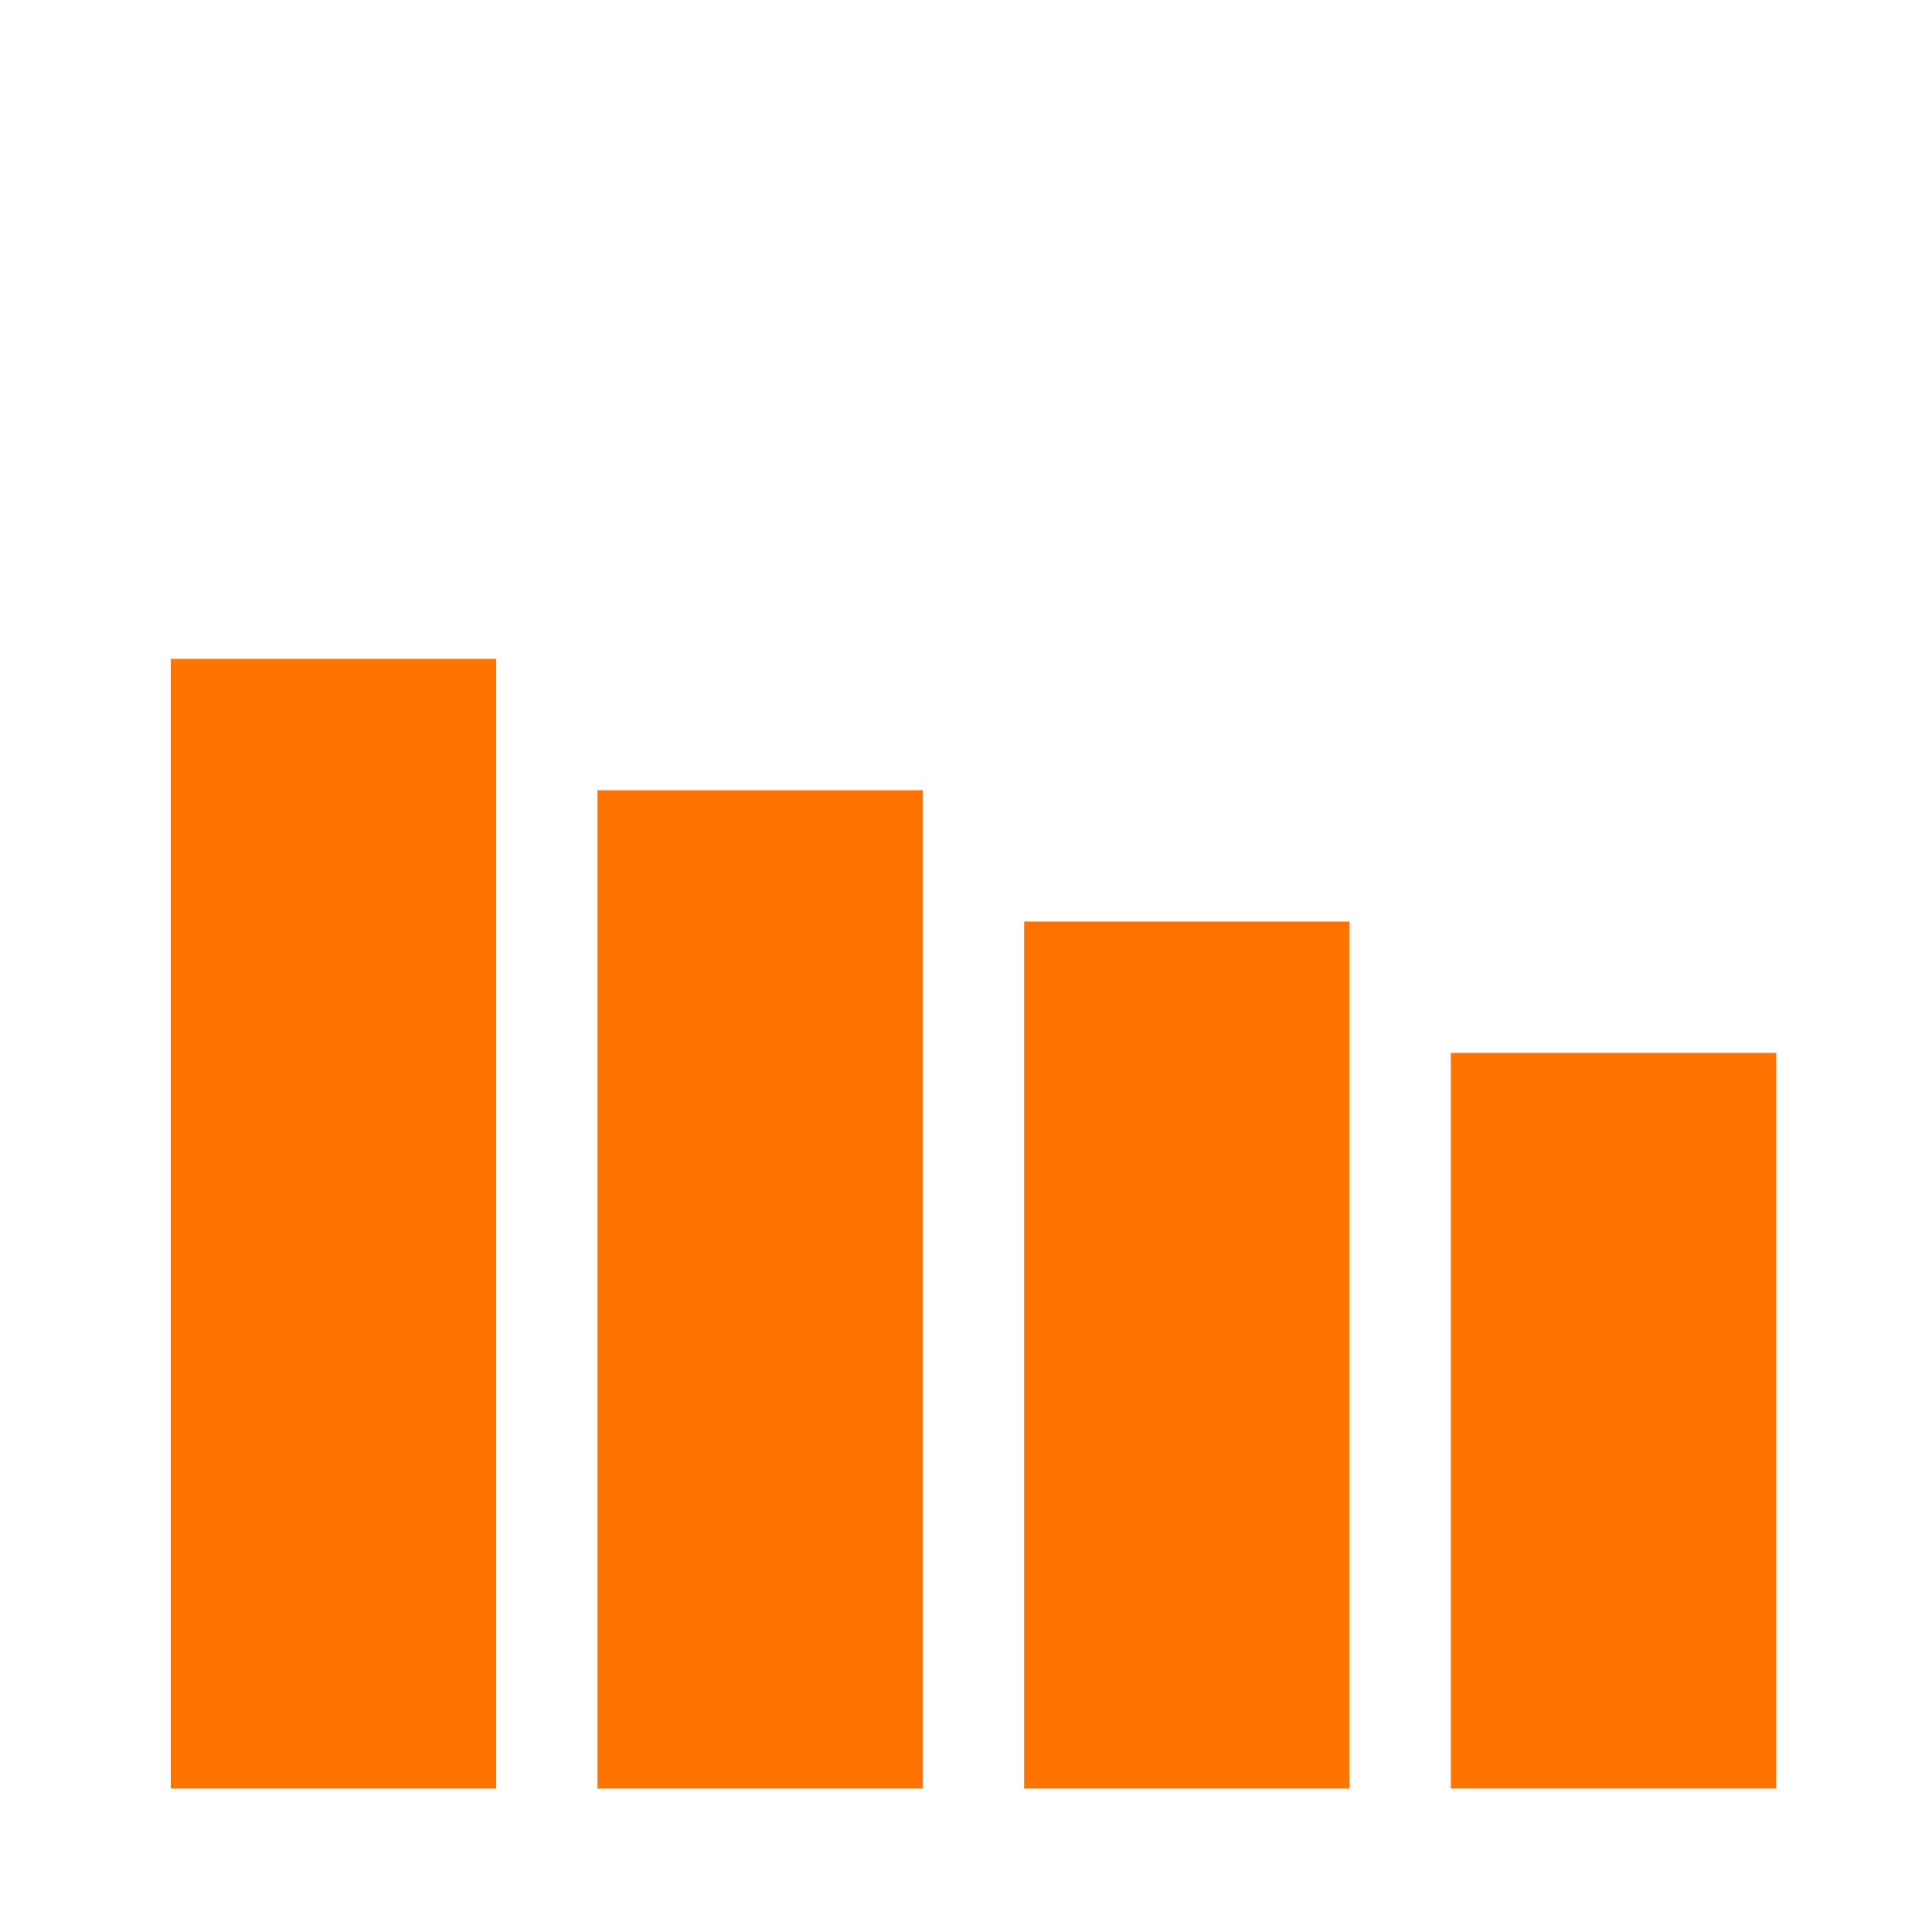 <?xml version="1.0" encoding="UTF-8" standalone="no"?>
<!-- Created with Inkscape (http://www.inkscape.org/) -->

<svg
   width="67.733mm"
   height="67.733mm"
   viewBox="0 0 67.733 67.733"
   version="1.1"
   id="svg1"
   sodipodi:docname="dividend_decreasing.svg"
   inkscape:version="1.4 (e7c3feb1, 2024-10-09)"
   xmlns:inkscape="http://www.inkscape.org/namespaces/inkscape"
   xmlns:sodipodi="http://sodipodi.sourceforge.net/DTD/sodipodi-0.dtd"
   xmlns="http://www.w3.org/2000/svg"
   xmlns:svg="http://www.w3.org/2000/svg">
  <sodipodi:namedview
     id="namedview1"
     pagecolor="#ffffff"
     bordercolor="#000000"
     borderopacity="0.25"
     inkscape:showpageshadow="2"
     inkscape:pageopacity="0.0"
     inkscape:pagecheckerboard="0"
     inkscape:deskcolor="#d1d1d1"
     inkscape:document-units="mm"
     inkscape:zoom="0.57452429"
     inkscape:cx="130.54278"
     inkscape:cy="204.51703"
     inkscape:window-width="1696"
     inkscape:window-height="966"
     inkscape:window-x="0"
     inkscape:window-y="38"
     inkscape:window-maximized="0"
     inkscape:current-layer="svg1" />
  <defs
     id="defs1" />
  <rect
     style="fill:#ff7300;fill-opacity:1;stroke-width:0.249"
     id="rect1"
     width="11.409"
     height="25.789"
     x="-62.273"
     y="36.914"
     transform="scale(-1,1)" />
  <rect
     style="fill:#ff7300;fill-opacity:1;stroke-width:0.27"
     id="rect1-8"
     width="11.409"
     height="30.395"
     x="-47.314"
     y="32.309"
     transform="scale(-1,1)" />
  <rect
     style="fill:#ff7300;fill-opacity:1;stroke-width:0.29"
     id="rect1-5"
     width="11.409"
     height="35"
     x="-32.355"
     y="27.704"
     transform="scale(-1,1)" />
  <rect
     style="fill:#ff7300;fill-opacity:1;stroke-width:0.308"
     id="rect1-3"
     width="11.409"
     height="39.605"
     x="-17.396"
     y="23.099"
     transform="scale(-1,1)" />
</svg>
